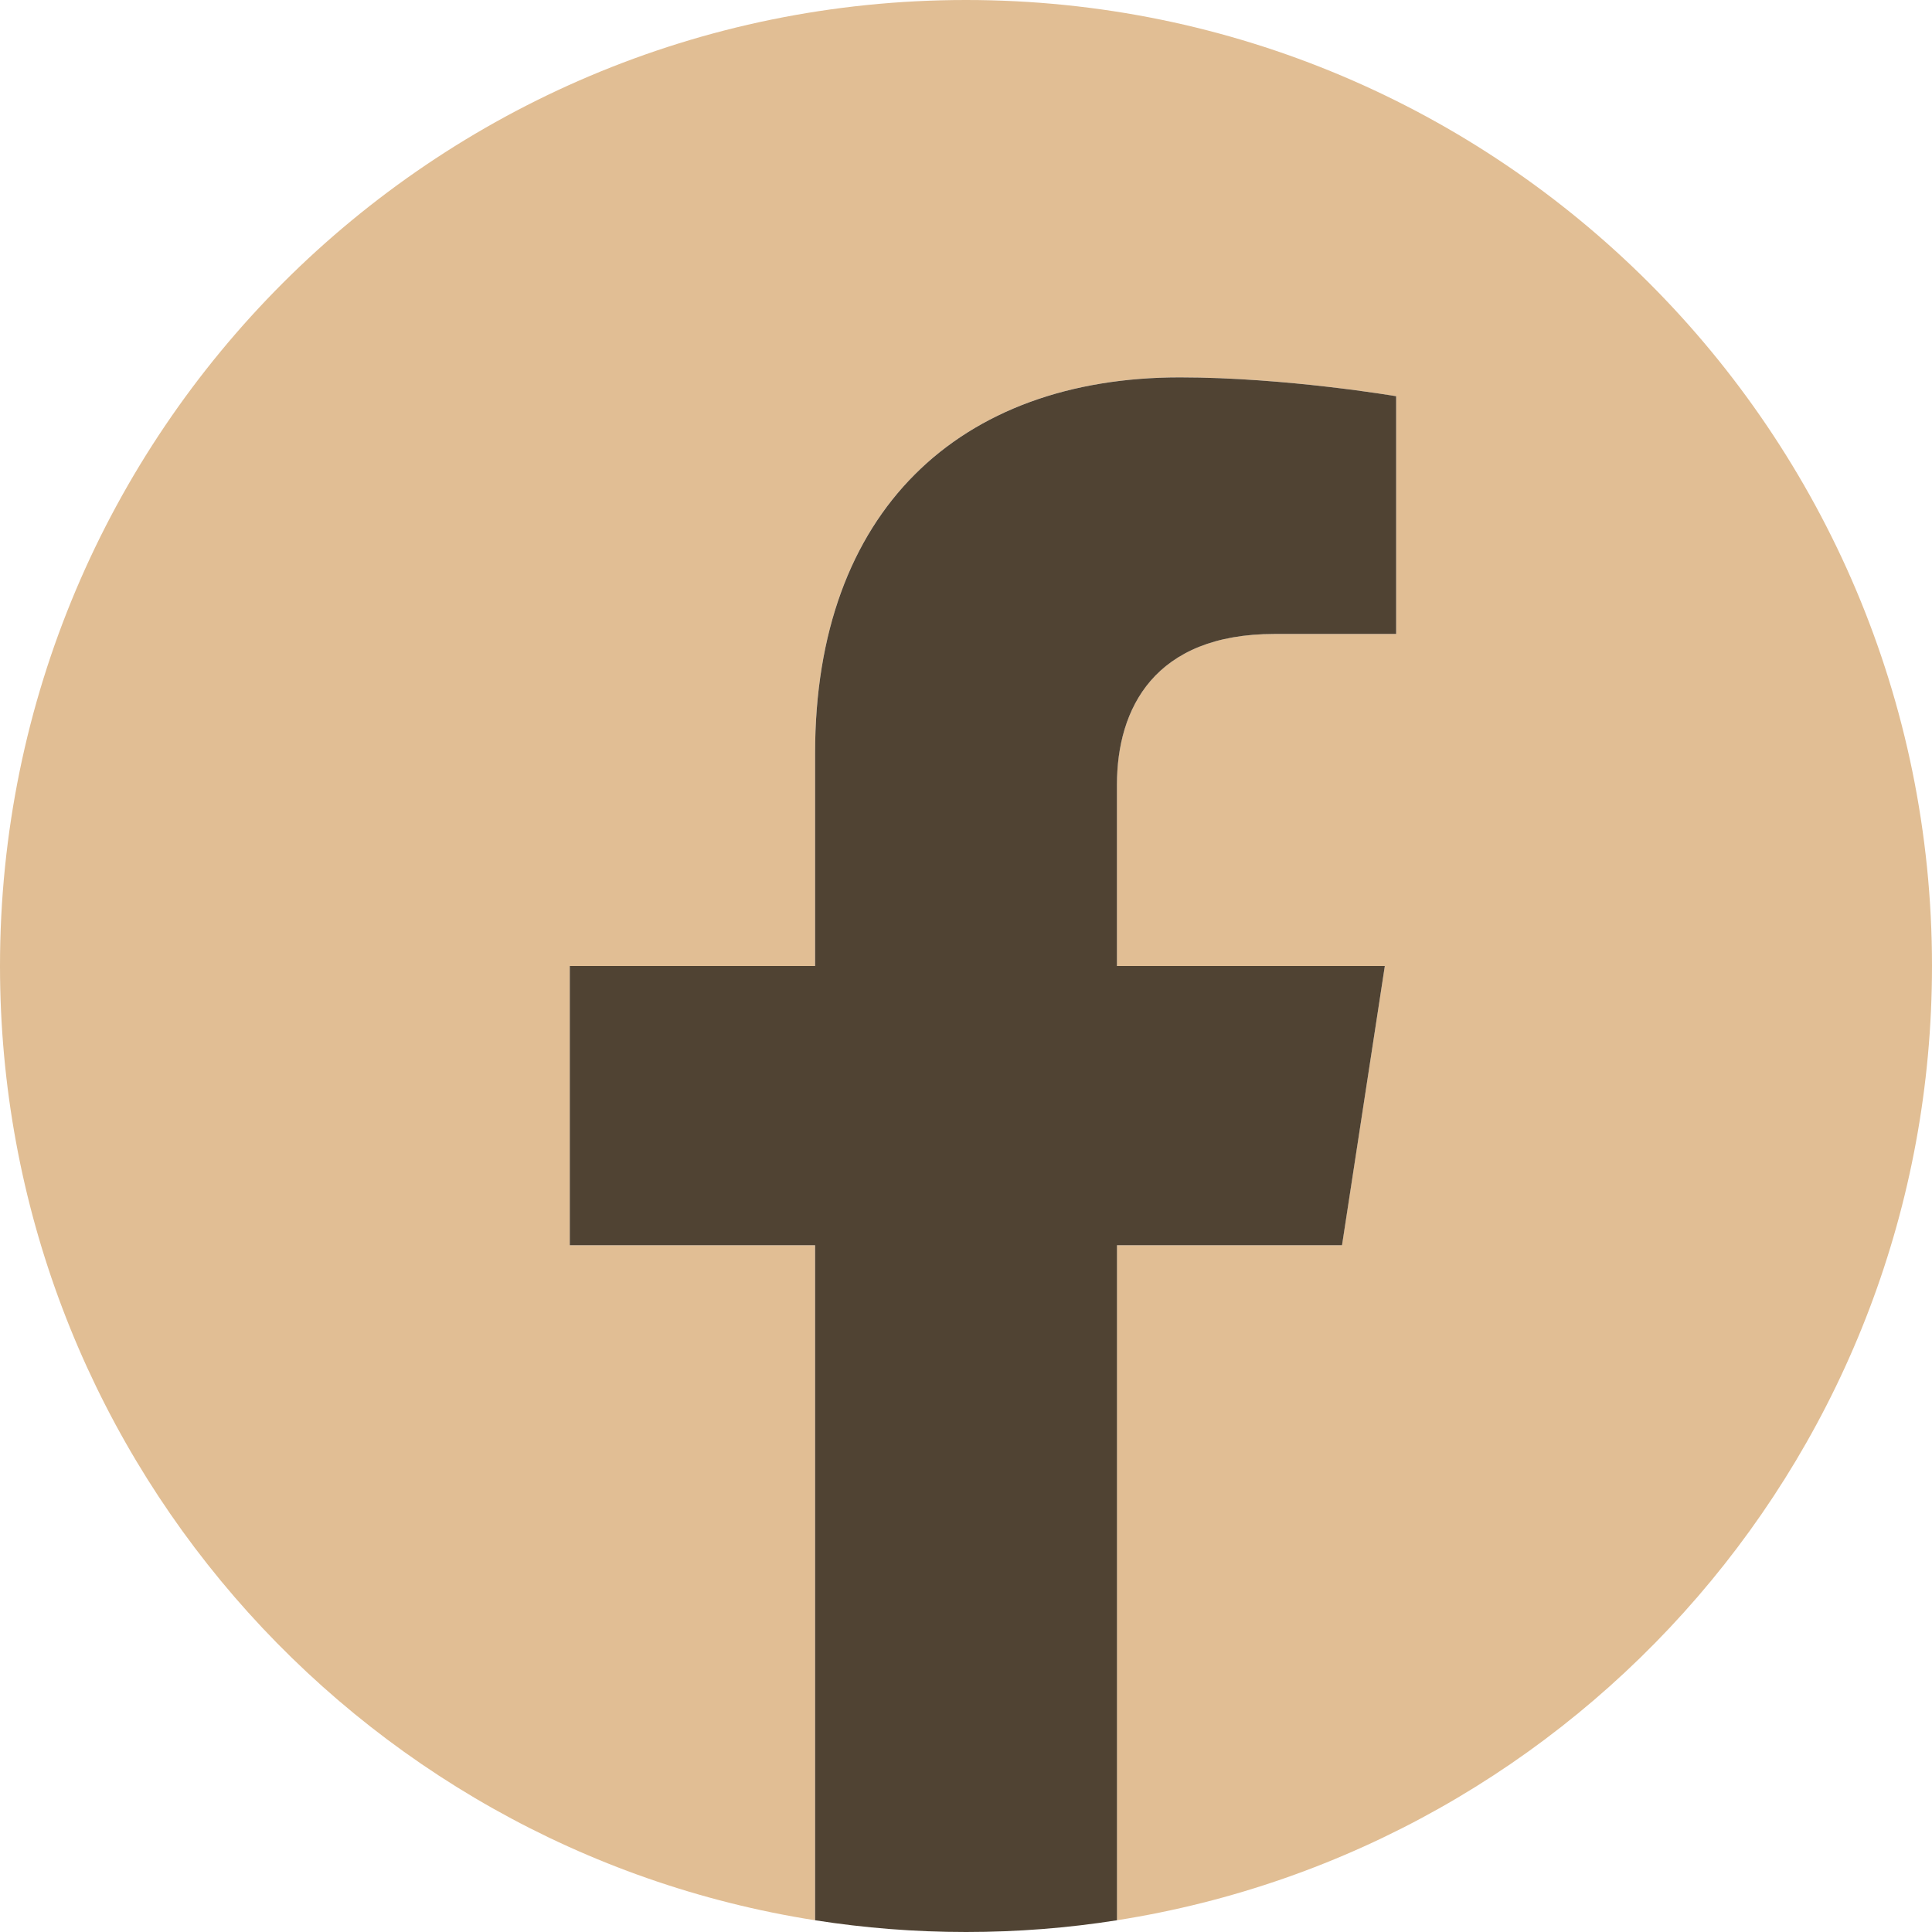 <?xml version="1.0" encoding="UTF-8" standalone="no"?>
<svg
   xmlns:dc="http://purl.org/dc/elements/1.1/"
   xmlns:cc="http://creativecommons.org/ns#"
   xmlns:rdf="http://www.w3.org/1999/02/22-rdf-syntax-ns#"
   xmlns:svg="http://www.w3.org/2000/svg"
   xmlns="http://www.w3.org/2000/svg"
   xmlns:xlink="http://www.w3.org/1999/xlink"
   xmlns:sodipodi="http://sodipodi.sourceforge.net/DTD/sodipodi-0.dtd"
   xmlns:inkscape="http://www.inkscape.org/namespaces/inkscape"
   version="1.1"
   id="Vrstva_1"
   x="0px"
   y="0px"
   width="51.35"
   height="51.35"
   viewBox="0 0 51.35 51.35"
   enable-background="new 0 0 1280 8000"
   xml:space="preserve"
   sodipodi:docname="icon-f-fb.svg"
   inkscape:version="1.0.1 (3bc2e813f5, 2020-09-07)"><defs
   id="defs4353" /><sodipodi:namedview
   pagecolor="#ffffff"
   bordercolor="#666666"
   borderopacity="1"
   objecttolerance="10"
   gridtolerance="10"
   guidetolerance="10"
   inkscape:pageopacity="0"
   inkscape:pageshadow="2"
   inkscape:window-width="1920"
   inkscape:window-height="1027"
   id="namedview4351"
   showgrid="false"
   inkscape:zoom="2.4324473"
   inkscape:cx="-12.328912"
   inkscape:cy="97.507253"
   inkscape:window-x="1912"
   inkscape:window-y="-8"
   inkscape:window-maximized="1"
   inkscape:current-layer="g2876"
   fit-margin-top="0"
   fit-margin-left="0"
   fit-margin-right="0"
   fit-margin-bottom="0" />
<g
   id="g4348"
   transform="translate(-992,-4599.45)">
	<defs
   id="defs3">
		<rect
   id="SVGID_1_"
   width="1280"
   height="8000"
   x="0"
   y="0" />
	</defs>
	<clipPath
   id="SVGID_2_">
		<use
   xlink:href="#SVGID_1_"
   overflow="visible"
   id="use5"
   x="0"
   y="0"
   width="100%"
   height="100%" />
	</clipPath>
	
	
	
	
	
	
	
	
	
	
	
	
	
	
	
	
	
	
	
	
	
	
	
	
	
	
	
	
	
	
	
	
	
	
	
	
	
	
	
	
	
	
	
	
	
	
	
	
	
	
	
	
	
	
	
	
	
	
	
	
	
	
	
	
	
	
	
	
	
	
	
	
	
	
	
	
	
	
	
	
	
	
	
	
	
	
	
	
	
	
	
	
	
	
	
	
	
	
	
	
	
	
	
	
	
	
	
	
	
	
	<g
   clip-path="url(#SVGID_2_)"
   id="g2876">
		<defs
   id="defs2863">
			<rect
   id="SVGID_27_"
   width="1280"
   height="8000"
   x="0"
   y="0" />
		</defs>
		<clipPath
   id="SVGID_28_">
			<use
   xlink:href="#SVGID_27_"
   overflow="visible"
   id="use2865"
   x="0"
   y="0"
   width="100%"
   height="100%" />
		</clipPath>
		<path
   clip-path="url(#SVGID_28_)"
   fill="#e1be94"
   d="m 1043.35,4625.125 c 0,-14.18 -11.495,-25.675 -25.675,-25.675 -14.181,0 -25.675,11.495 -25.675,25.675 0,12.815 9.389,23.438 21.663,25.363 v -17.941 h -6.52 v -7.422 h 6.52 v -5.656 c 0,-6.435 3.833,-9.99 9.697,-9.99 2.81,0 5.748,0.503 5.748,0.503 v 6.317 h -3.238 c -3.189,0 -4.184,1.979 -4.184,4.01 v 4.816 h 7.121 l -1.14,7.422 h -5.981 v 17.941 c 12.275,-1.925 21.664,-12.548 21.664,-25.363"
   id="path2868" />
		<path
   clip-path="url(#SVGID_28_)"
   fill="#504333"
   d="m 1027.669,4632.547 1.138,-7.422 h -7.12 v -4.816 c 0,-2.029 0.994,-4.009 4.185,-4.009 h 3.236 v -6.319 c 0,0 -2.938,-0.501 -5.747,-0.501 -5.864,0 -9.697,3.554 -9.697,9.989 v 5.656 h -6.52 v 7.422 h 6.52 v 17.941 c 1.308,0.205 2.646,0.312 4.012,0.312 1.366,0 2.705,-0.106 4.012,-0.312 v -17.941 z"
   id="path2870" />
		
		
	</g>
	
	
	
	
	
	
	
	
	
	
	
	
	
	
	
	
	
	
	
	
	
	
	
	
	
	
	
	
	
	
	
	
	
	
	
	
	
	
	
	
	
	
	
	
	
	
	
	
	
	
	
	
	
	
	
	
	
	
</g>
</svg>
